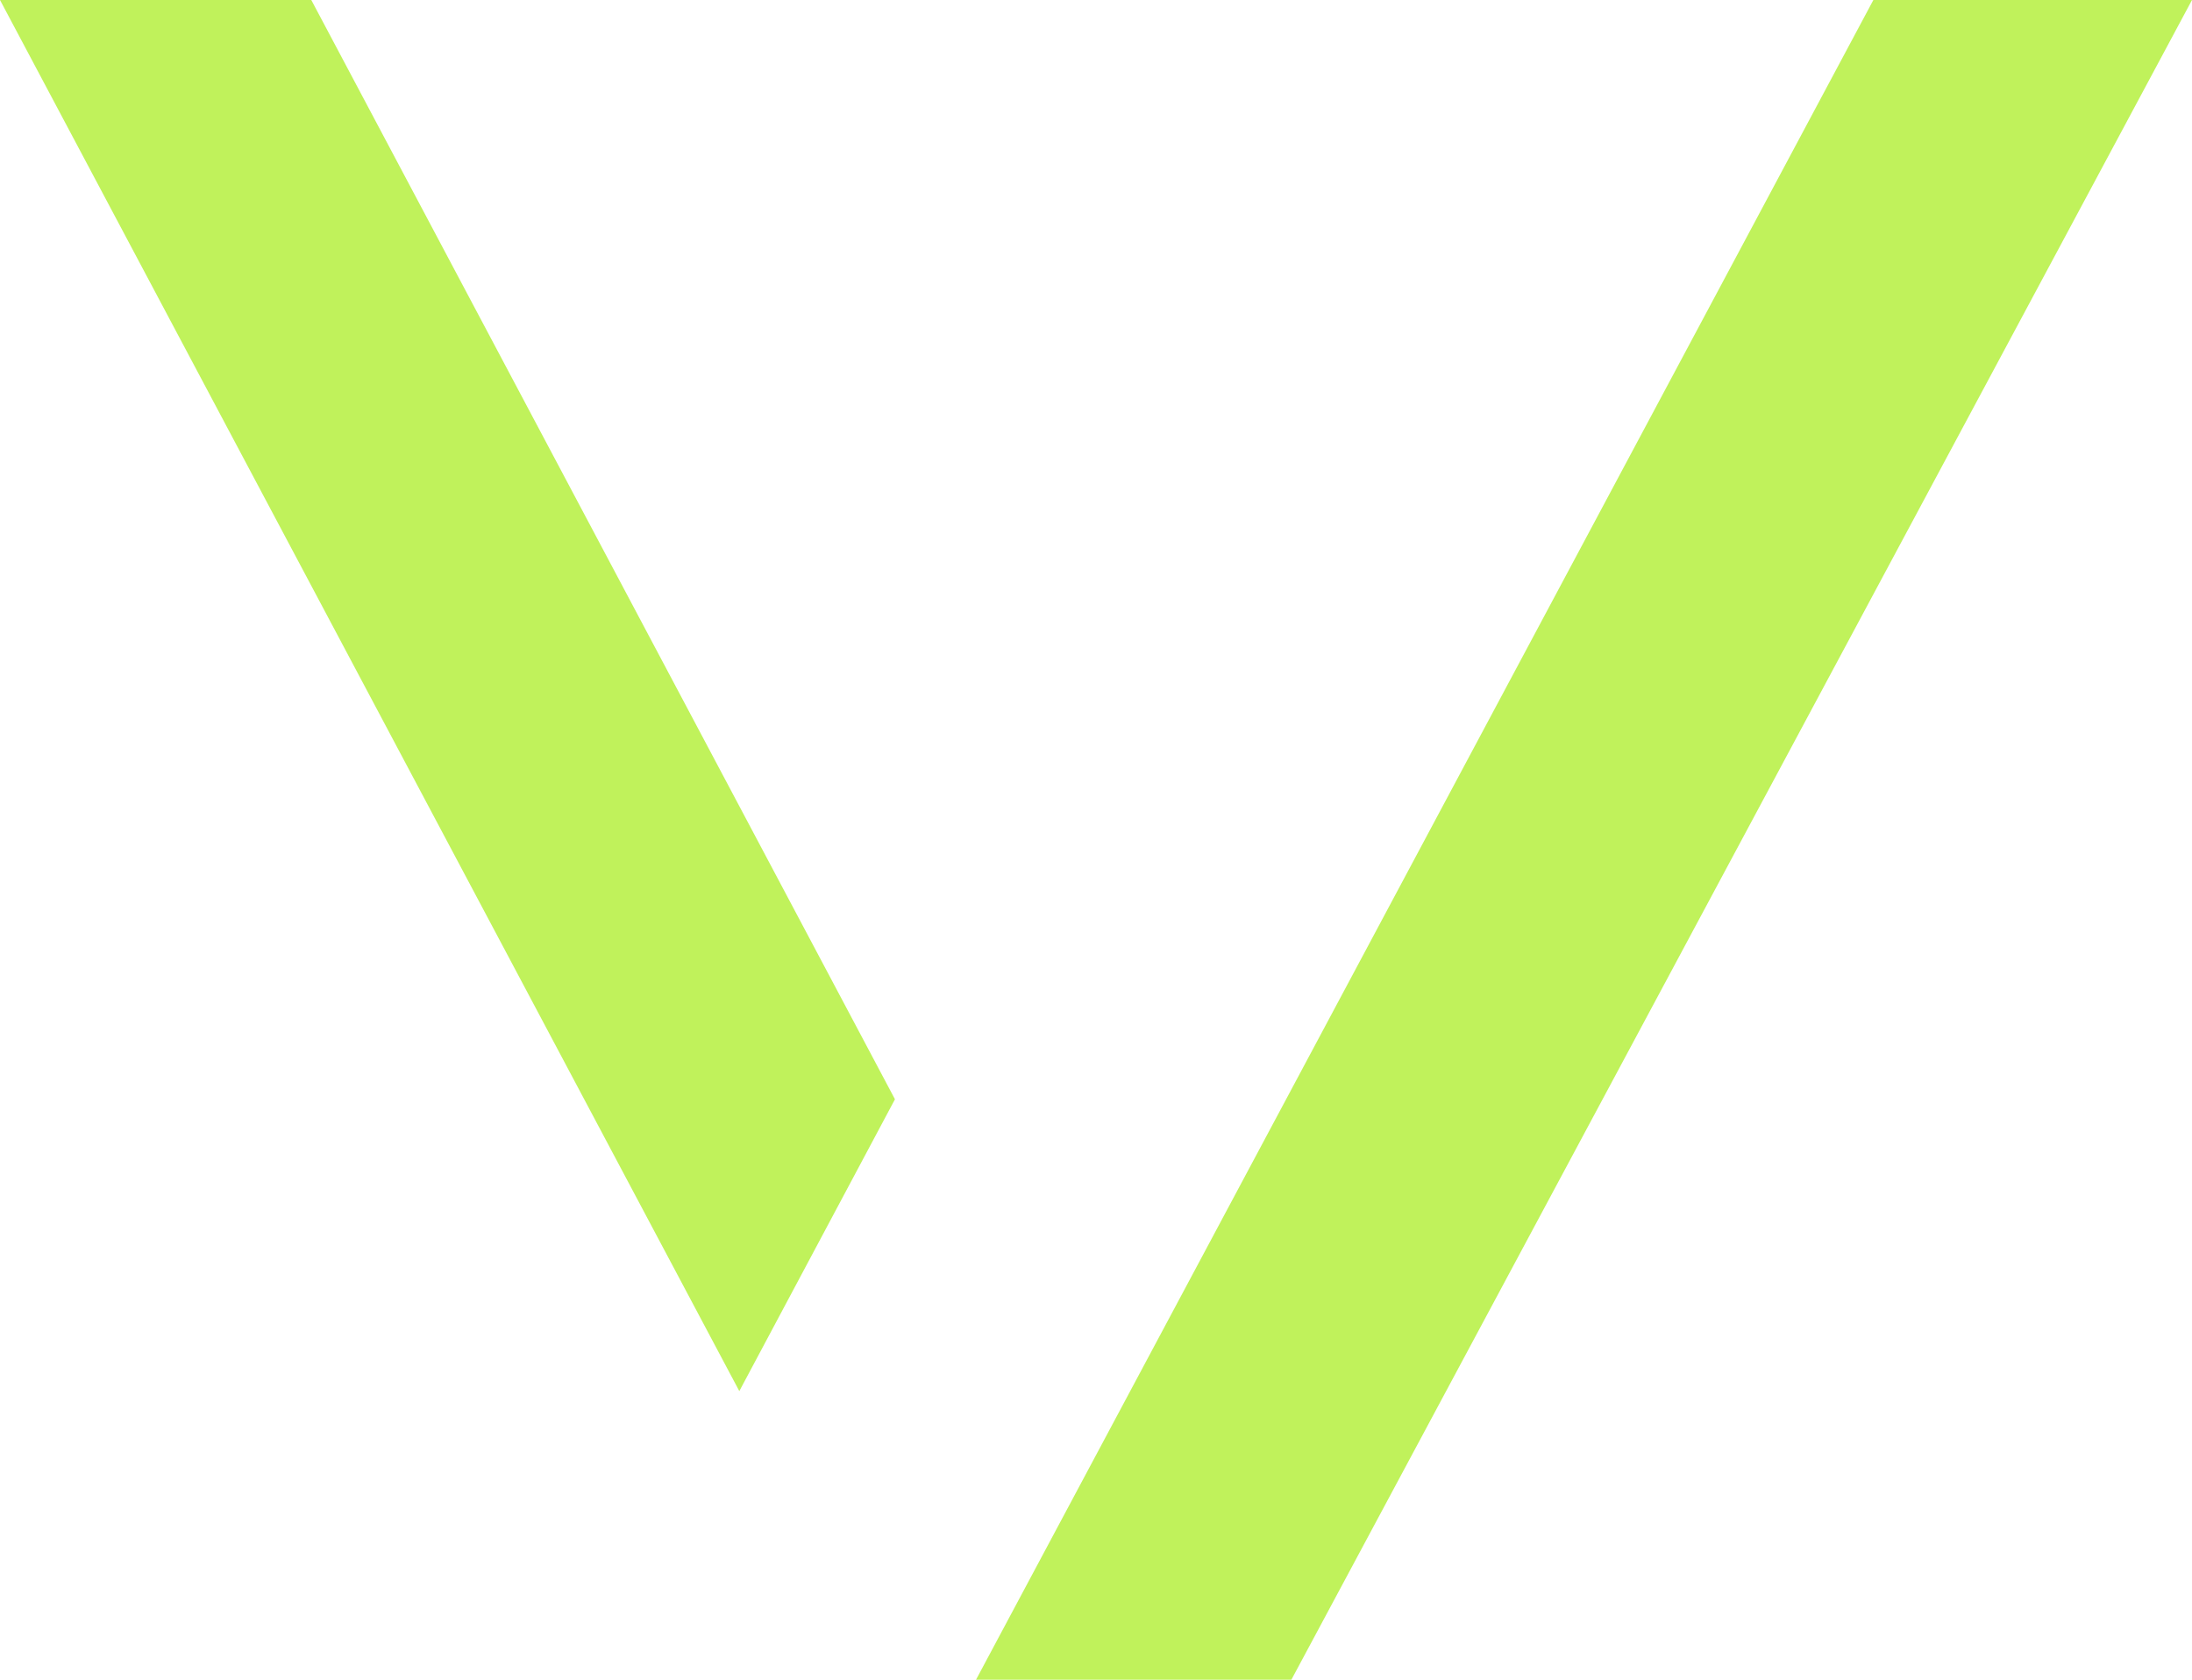 <svg width="338" height="259" viewBox="0 0 338 259" fill="none" xmlns="http://www.w3.org/2000/svg">
<path d="M0 0H48L138 169.5L114 214.5L0 0Z" fill="#C0F25B"/>
<path d="M288.868 0H338L199.127 259H150.5L288.868 0Z" fill="#C0F25B"/>
</svg>
